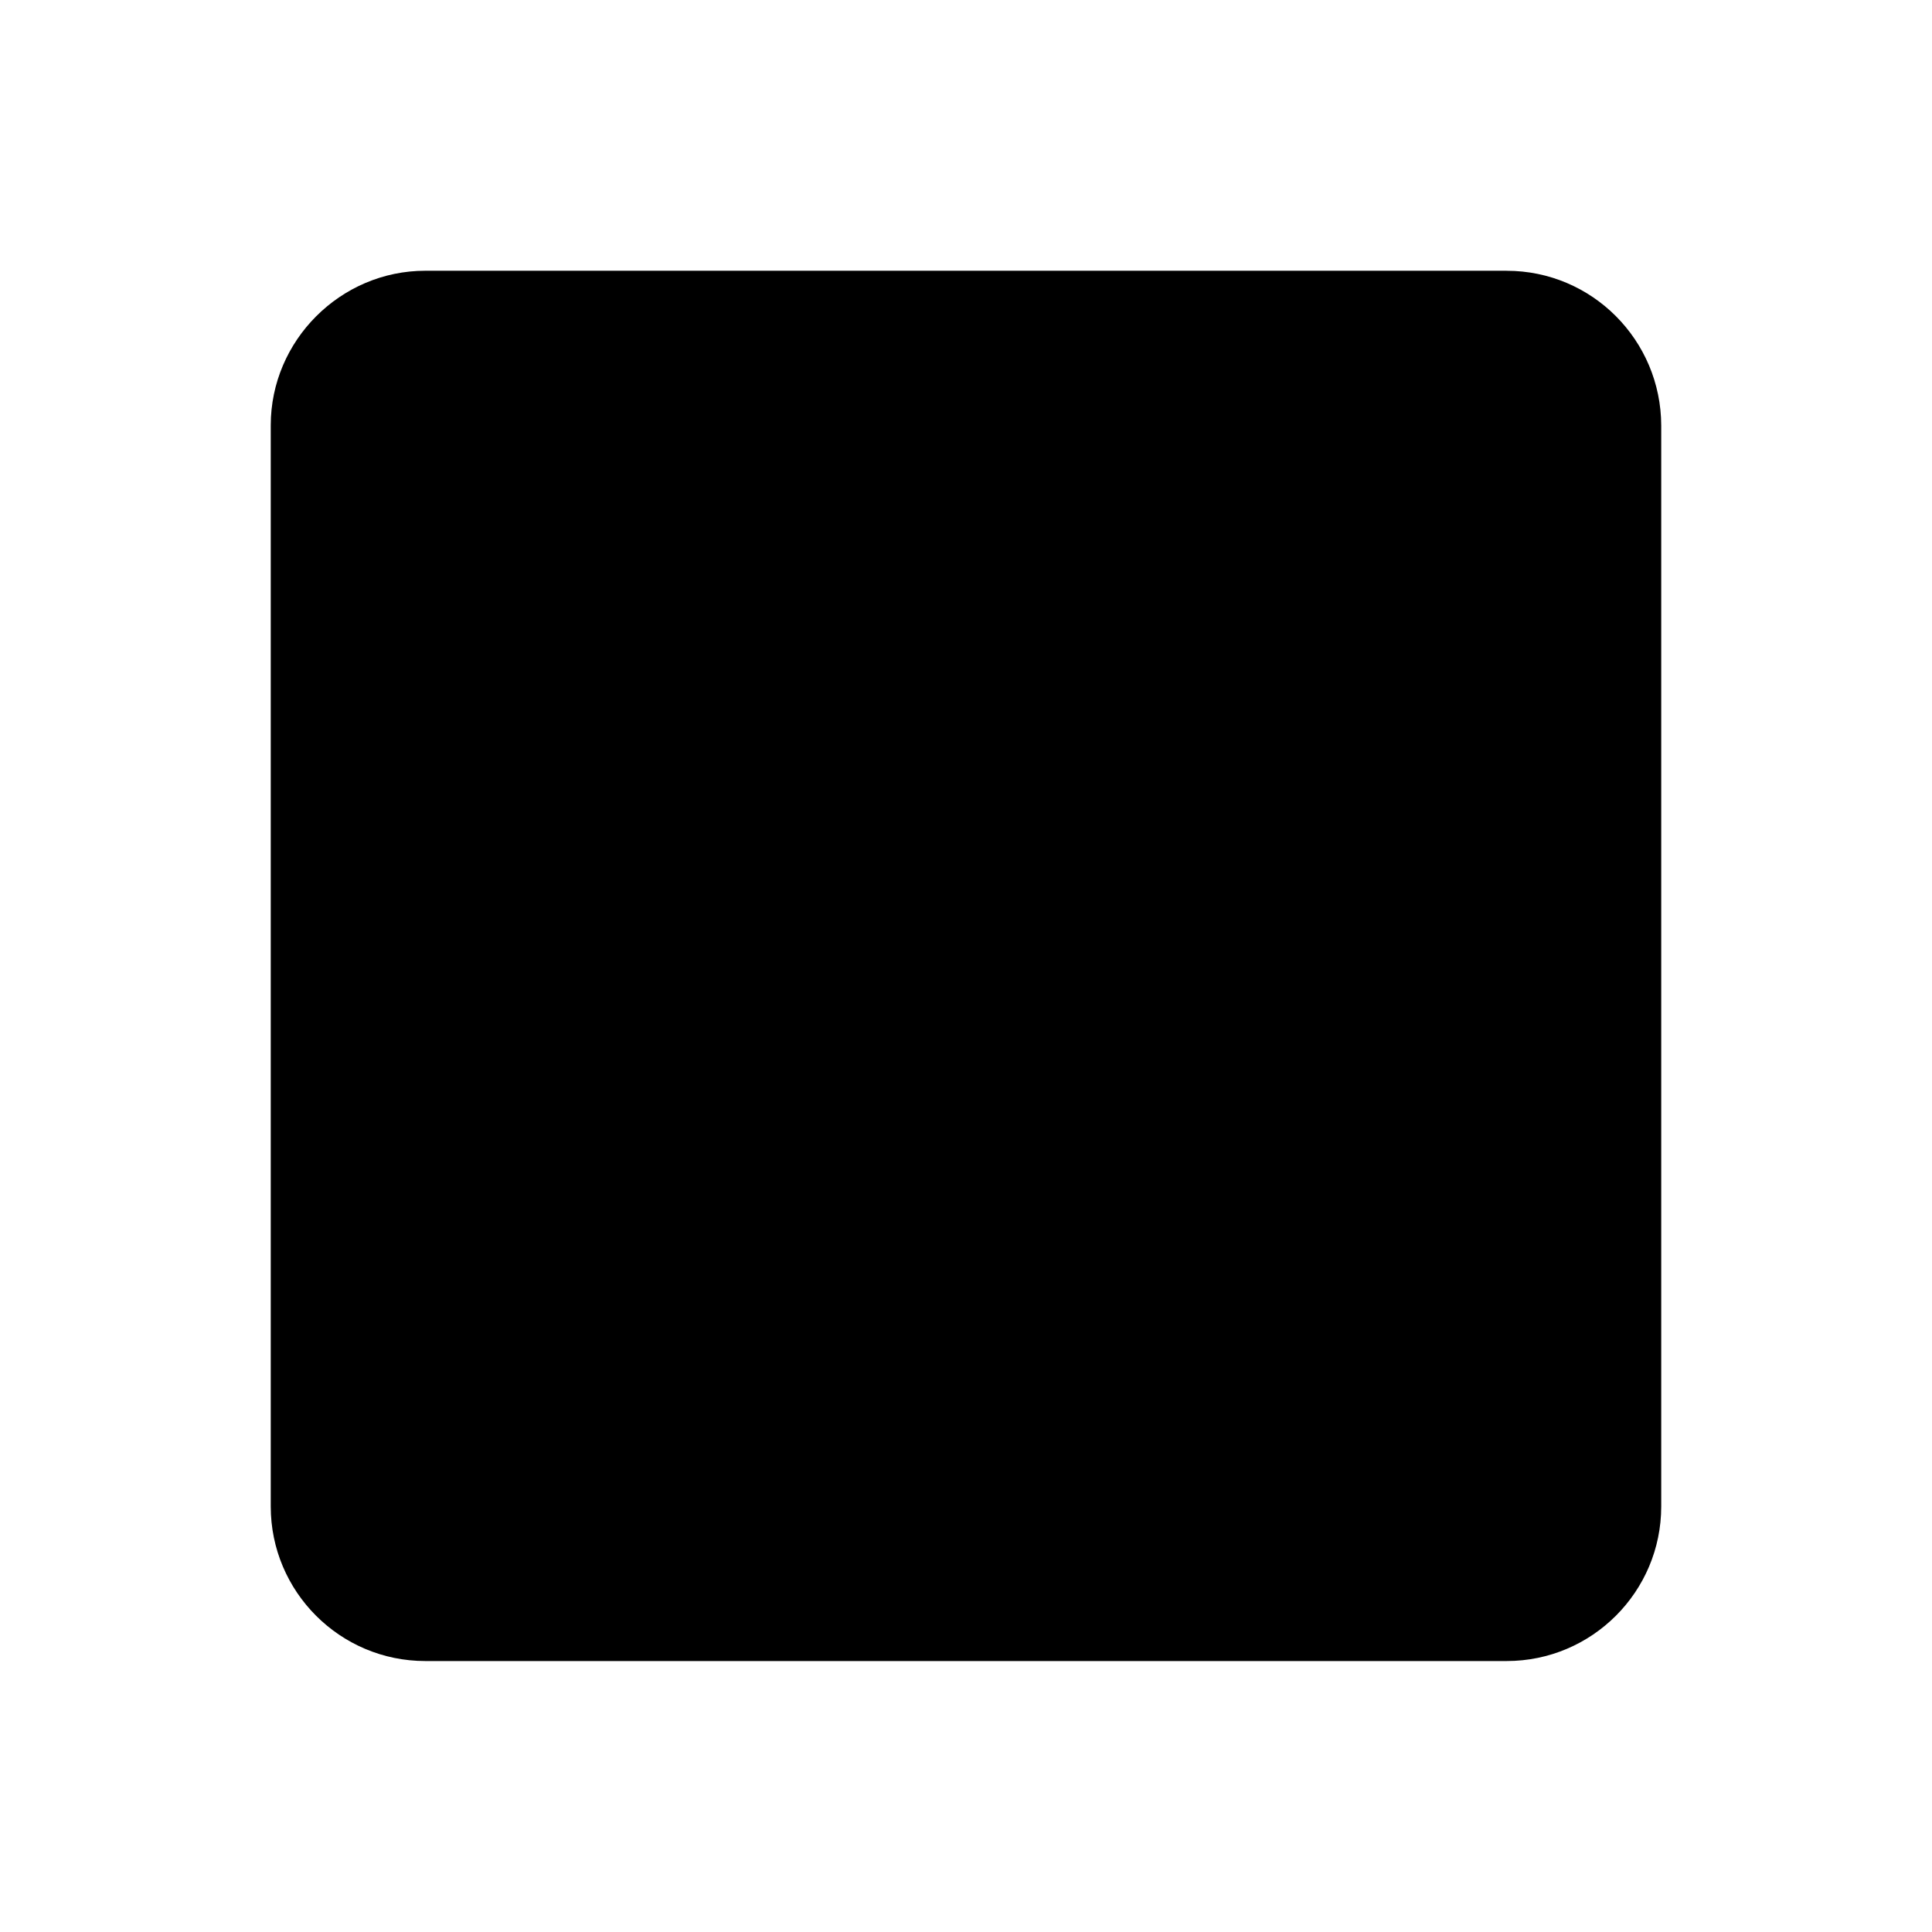 <?xml version="1.0" encoding="UTF-8"?>
<!-- Uploaded to: SVG Repo, www.svgrepo.com, Generator: SVG Repo Mixer Tools -->
<svg fill="#000000" width="800px" height="800px" version="1.1" viewBox="144 144 512 512" xmlns="http://www.w3.org/2000/svg">
 <path d="m543.28 215.75h-286.57c-22.469 0-40.961 18.488-40.961 40.961v286.52c0 22.57 18.34 40.961 40.961 40.961h286.57c22.621 0 40.961-18.391 40.961-40.961v-286.46c-0.051-22.621-18.34-41.012-40.961-41.012z"/>
</svg>